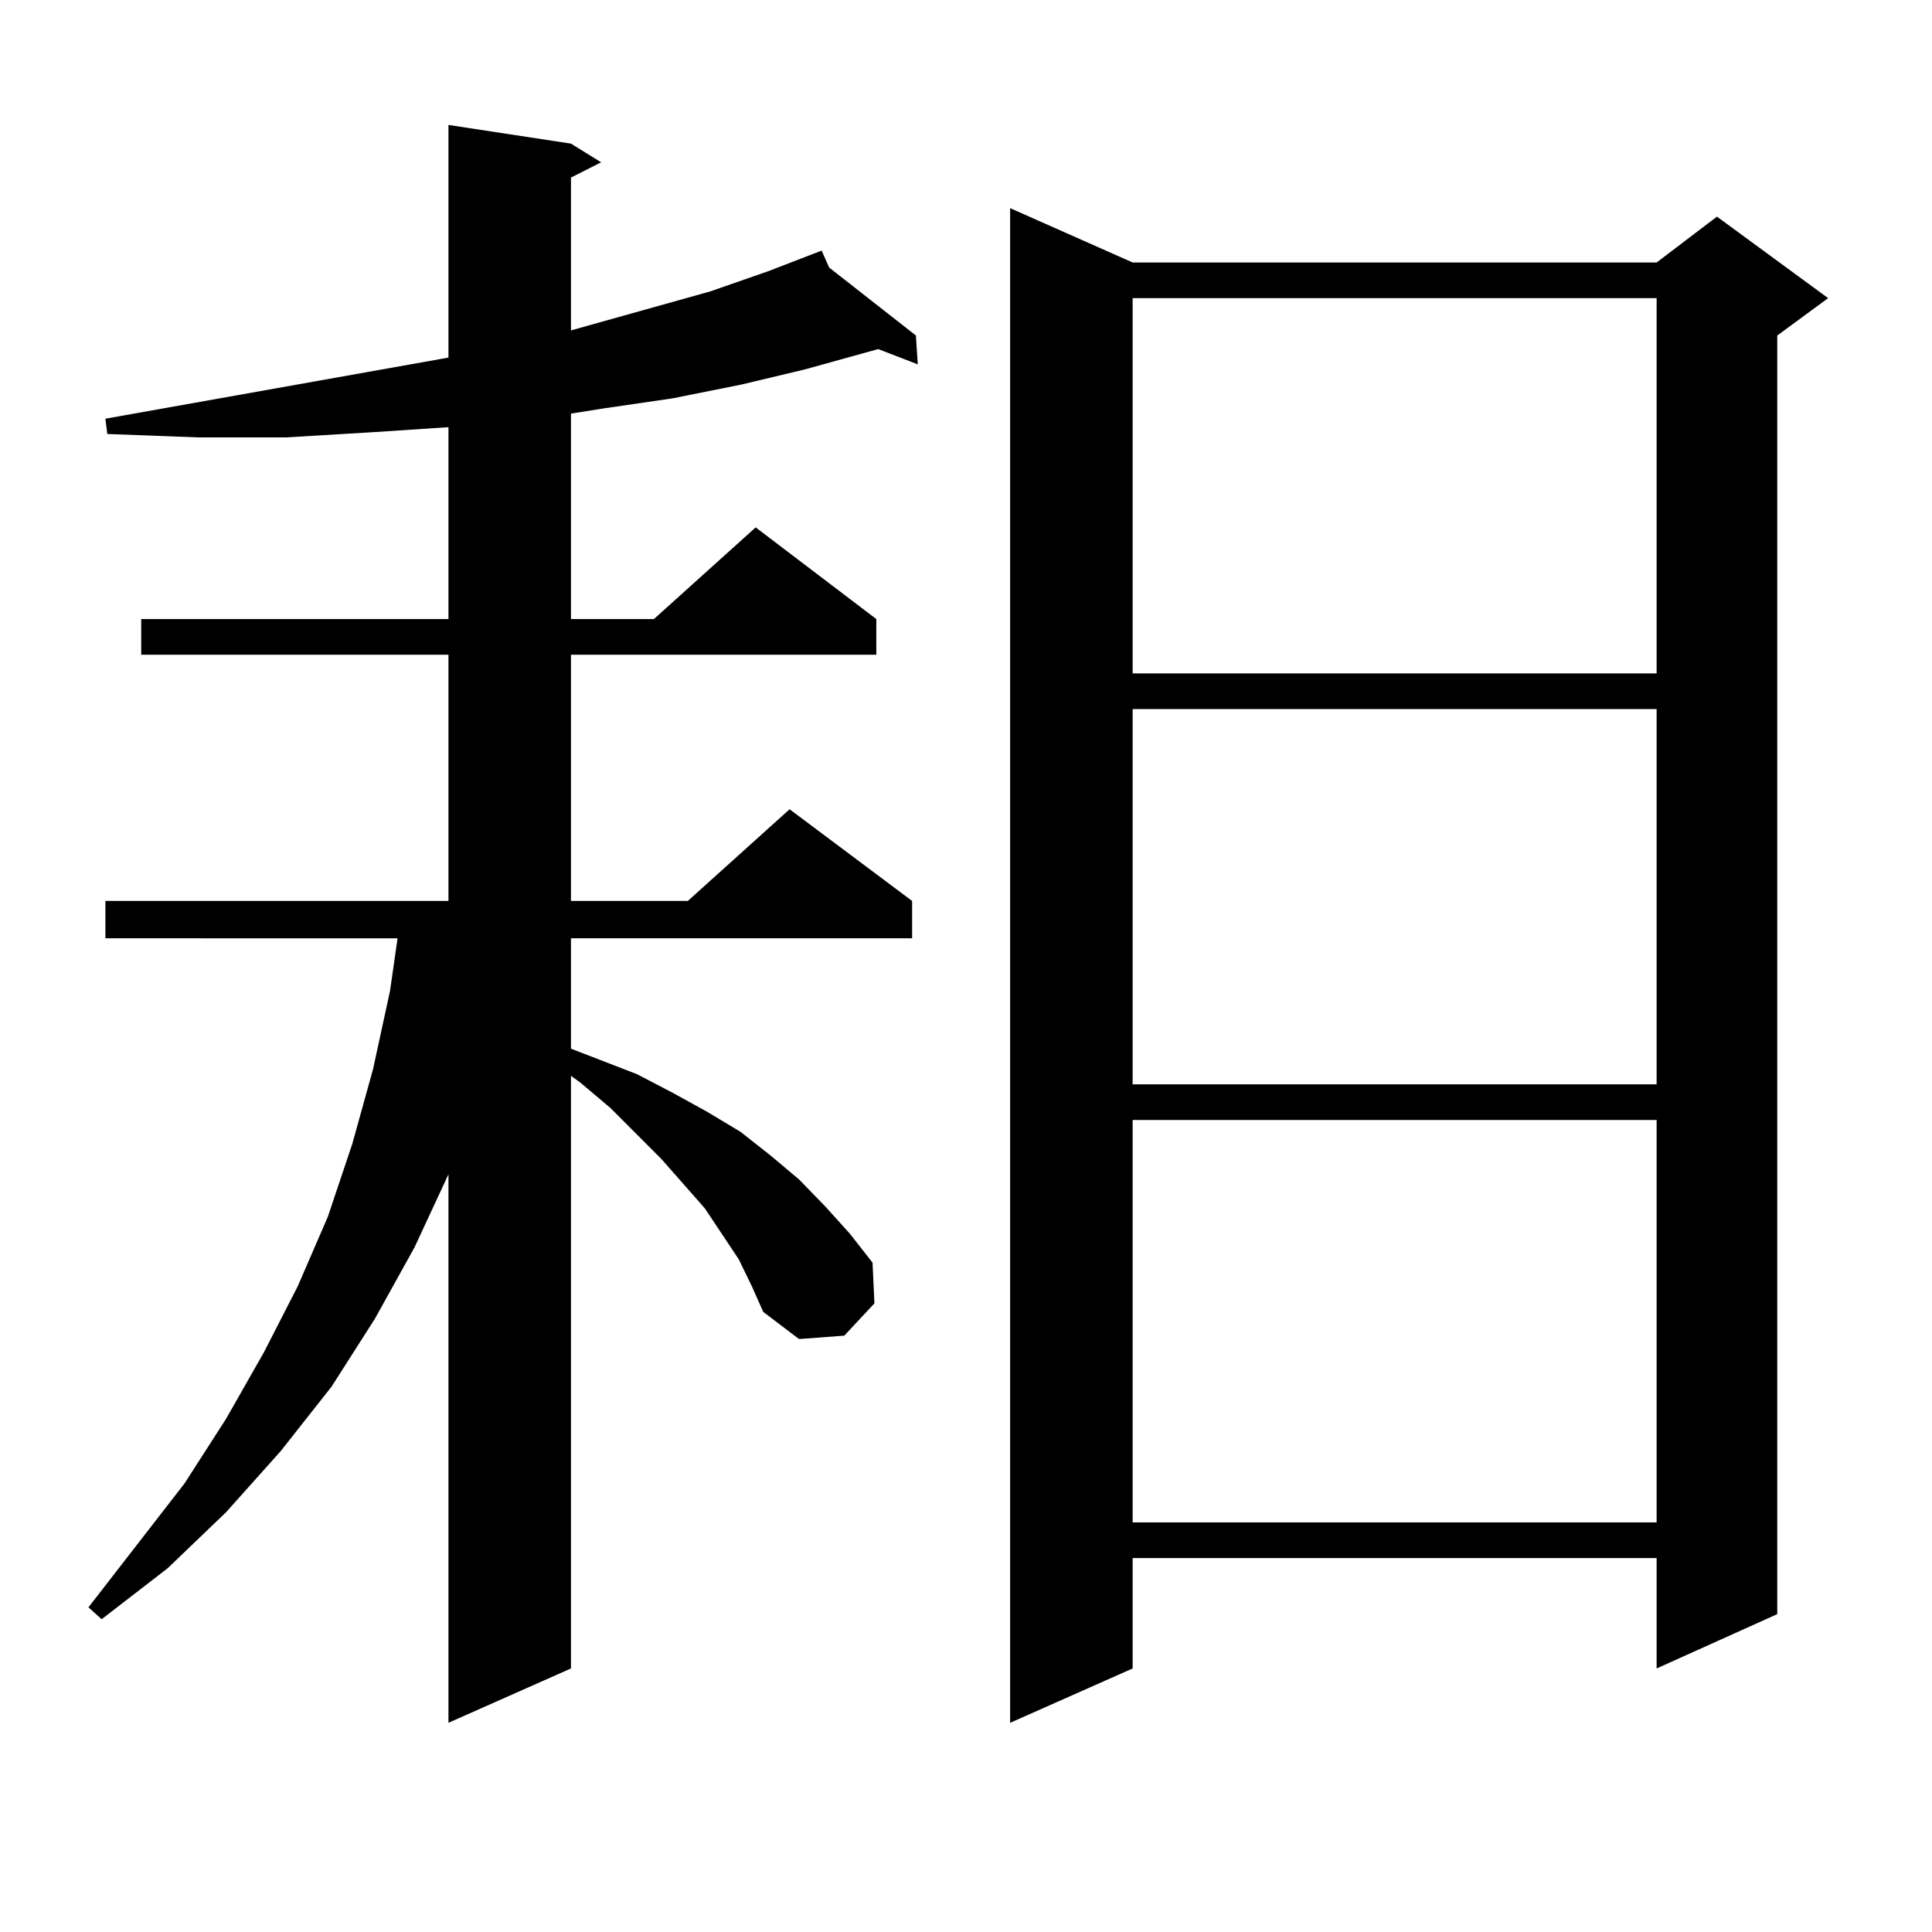 <?xml version="1.0" encoding="utf-8"?>
<!-- Generator: Adobe Illustrator 16.0.0, SVG Export Plug-In . SVG Version: 6.00 Build 0)  -->
<!DOCTYPE svg PUBLIC "-//W3C//DTD SVG 1.1//EN" "http://www.w3.org/Graphics/SVG/1.1/DTD/svg11.dtd">
<svg version="1.1" id="图层_1" xmlns="http://www.w3.org/2000/svg" xmlns:xlink="http://www.w3.org/1999/xlink" x="0px" y="0px"
	 width="1000px" height="1000px" viewBox="0 0 1000 1000" enable-background="new 0 0 1000 1000" xml:space="preserve">
<path d="M382.356,651.777l-8.78-13.184l-8.78-13.184l-22.438-25.488l-26.341-26.367l-15.609-13.184l-4.878-3.516v306.738
	l-63.413,28.125V607.832l-17.561,37.793l-20.487,36.914l-22.438,35.156l-26.341,33.398l-28.292,31.641l-30.243,29.004
	l-34.146,26.367l-6.829-6.152l49.755-64.16l21.463-33.398l19.512-34.277l17.561-34.277l15.609-36.035l12.683-37.793l10.731-38.672
	l8.78-40.43l3.902-27.246H54.56v-19.336h177.557V338.887H73.096V320.43h159.021v-99.316l-39.999,2.637l-43.901,2.637h-45.853
	l-46.828-1.758l-0.976-7.91l172.679-30.762l4.878-0.879V64.668l63.413,9.668l15.609,9.668l-15.609,7.91v79.102l72.193-20.215
	l30.243-10.547l27.316-10.547l3.902,8.789l44.877,35.156l0.976,14.941l-20.487-7.91l-38.048,10.547l-33.17,7.91l-35.121,7.031
	l-36.097,5.273l-16.585,2.637V320.43h42.926l52.682-47.461l62.438,47.461v18.457H295.529v127.441h60.486l52.682-47.461
	l63.413,47.461v19.336H295.529v57.129l34.146,13.184l18.536,9.668l17.561,9.668l17.561,10.547l15.609,12.305l14.634,12.305
	l13.658,14.063l12.683,14.063l11.707,14.941l0.976,21.094l-15.609,16.699l-23.414,1.758l-18.536-14.063l-5.854-13.184
	L382.356,651.777z M586.254,135.859h271.213l31.219-23.73l57.56,42.188l-26.341,19.336v661.816l-62.438,28.125v-57.129H586.254
	v57.129l-63.413,28.125V107.734L586.254,135.859z M586.254,154.316v194.238h271.213V154.316H586.254z M586.254,367.012V561.25
	h271.213V367.012H586.254z M586.254,579.707v208.301h271.213V579.707H586.254z"/>
</svg>

